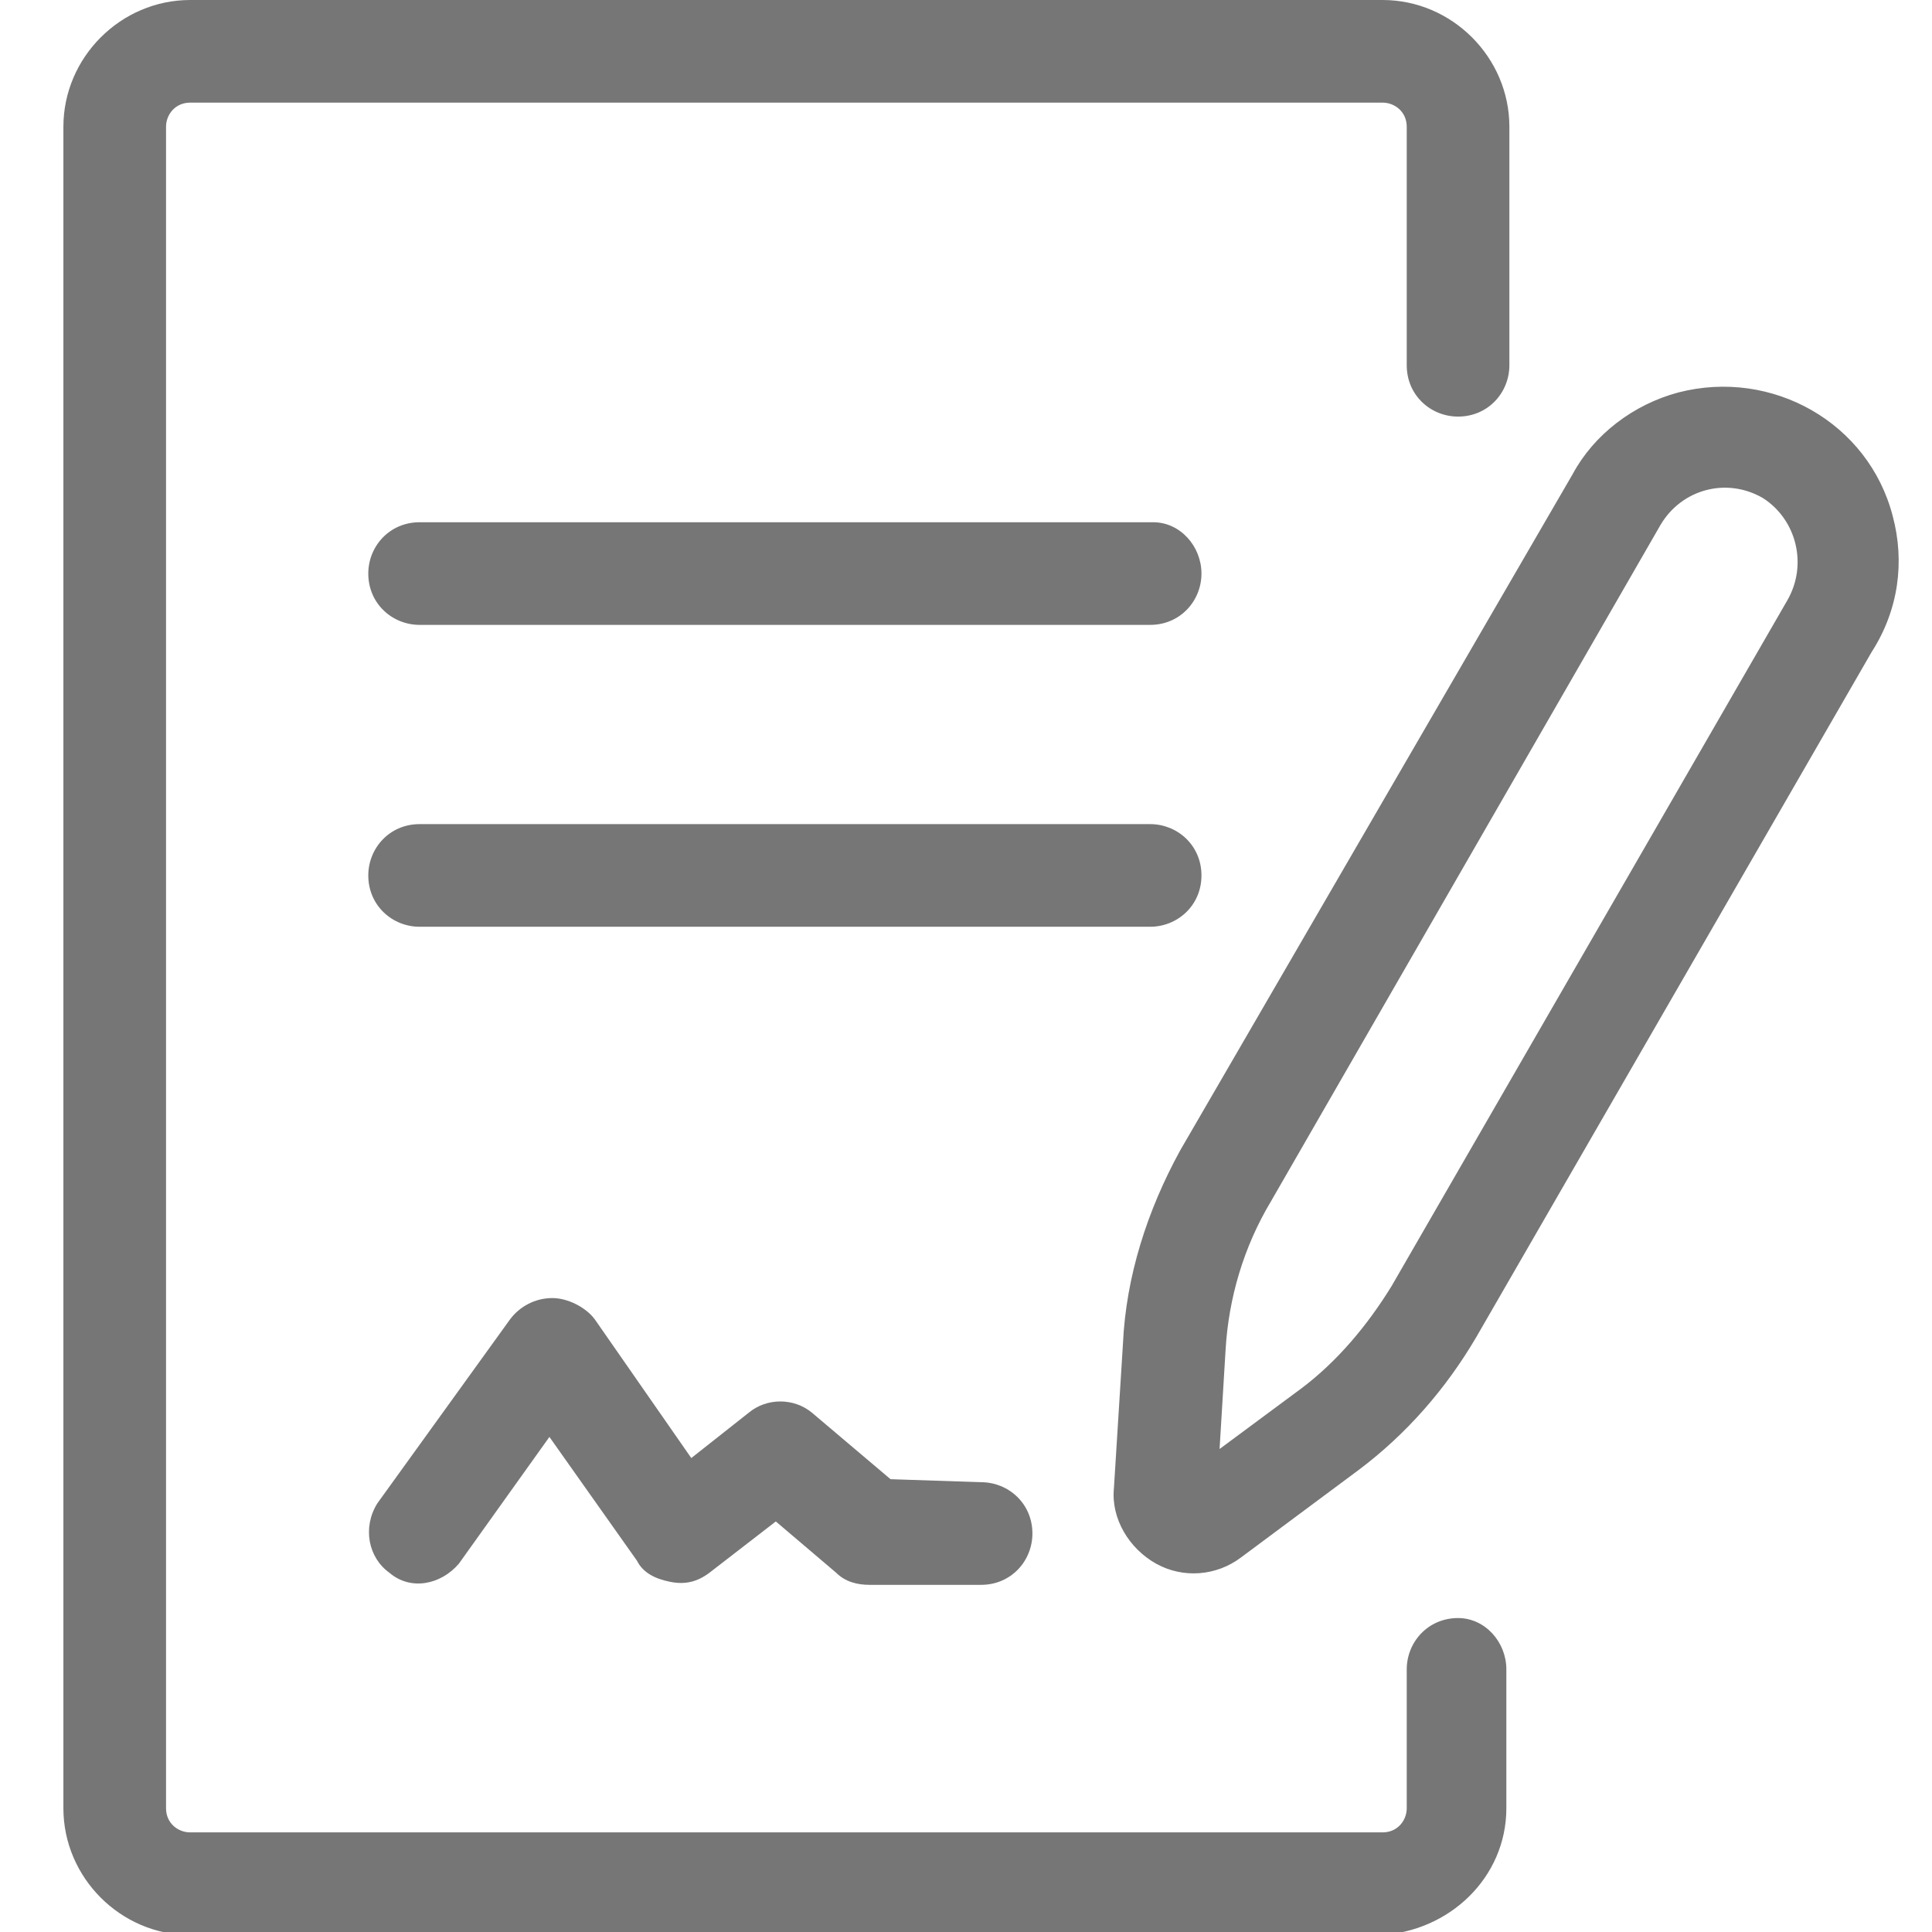 <?xml version="1.0" encoding="utf-8"?>
<!-- Generator: Adobe Illustrator 23.0.4, SVG Export Plug-In . SVG Version: 6.00 Build 0)  -->
<svg version="1.1" id="Layer_1" xmlns="http://www.w3.org/2000/svg" xmlns:xlink="http://www.w3.org/1999/xlink" x="0px" y="0px"
	 viewBox="0 0 64 64" style="enable-background:new 0 0 64 64;" xml:space="preserve">
<style type="text/css">
	.st0{fill:#767676;}
</style>
<g>
	<path class="st0" d="M62.7,17.1c-0.8-3.1-4-4.9-7.1-4.1c-1.5,0.4-2.8,1.4-3.5,2.7L39.1,38.1c-1.1,2-1.8,4.2-1.9,6.4l-0.3,4.8
		c-0.1,1,0.5,2,1.4,2.5c0.9,0.5,2,0.4,2.8-0.2l3.9-2.9c1.6-1.2,2.9-2.7,3.9-4.4l13.1-22.7C62.9,20.2,63.1,18.6,62.7,17.1z
		 M59.2,19.9L46.1,42.6c-0.8,1.3-1.8,2.5-3,3.4l-2.7,2l0.2-3.3c0.1-1.7,0.6-3.4,1.5-4.9L55,17.4c0.7-1.2,2.2-1.6,3.4-0.9
		C59.5,17.2,59.9,18.7,59.2,19.9L59.2,19.9z M49.9,55.3v4.6c0,2.3-1.9,4.1-4.2,4.2H6.3c-2.3,0-4.2-1.9-4.2-4.2V4.2
		C2.1,1.9,4,0,6.3,0h39.5c2.3,0,4.2,1.9,4.2,4.2v7.9c0,0.9-0.7,1.7-1.7,1.7c-0.9,0-1.7-0.7-1.7-1.7V4.2c0-0.5-0.4-0.8-0.8-0.8H6.3
		c-0.5,0-0.8,0.4-0.8,0.8l0,0v55.7c0,0.5,0.4,0.8,0.8,0.8h39.5c0.5,0,0.8-0.4,0.8-0.8v-4.6c0-0.9,0.7-1.7,1.7-1.7
		C49.2,53.6,49.9,54.4,49.9,55.3L49.9,55.3z M32.5,49.1c0.9,0,1.7,0.7,1.7,1.7c0,0.9-0.7,1.7-1.7,1.7h-3.7c-0.4,0-0.8-0.1-1.1-0.4
		l-2-1.7l-2.2,1.7c-0.4,0.3-0.8,0.4-1.3,0.3c-0.5-0.1-0.9-0.3-1.1-0.7l-2.9-4.1l-3,4.2c-0.6,0.7-1.6,0.9-2.3,0.3
		c-0.7-0.5-0.9-1.5-0.4-2.3l4.4-6.1c0.3-0.4,0.8-0.7,1.4-0.7h0c0.5,0,1.1,0.3,1.4,0.7l3.2,4.6l1.9-1.5c0.6-0.5,1.5-0.5,2.1,0
		l2.6,2.2L32.5,49.1z M39.8,19c0,0.9-0.7,1.7-1.7,1.7H13.9c-0.9,0-1.7-0.7-1.7-1.7c0-0.9,0.7-1.7,1.7-1.7l0,0h24.3
		C39.1,17.3,39.8,18.1,39.8,19z M38.1,30.7H13.9c-0.9,0-1.7-0.7-1.7-1.7c0-0.9,0.7-1.7,1.7-1.7l0,0h24.2c0.9,0,1.7,0.7,1.7,1.7
		C39.8,30,39,30.7,38.1,30.7z"/>
</g>
</svg>
